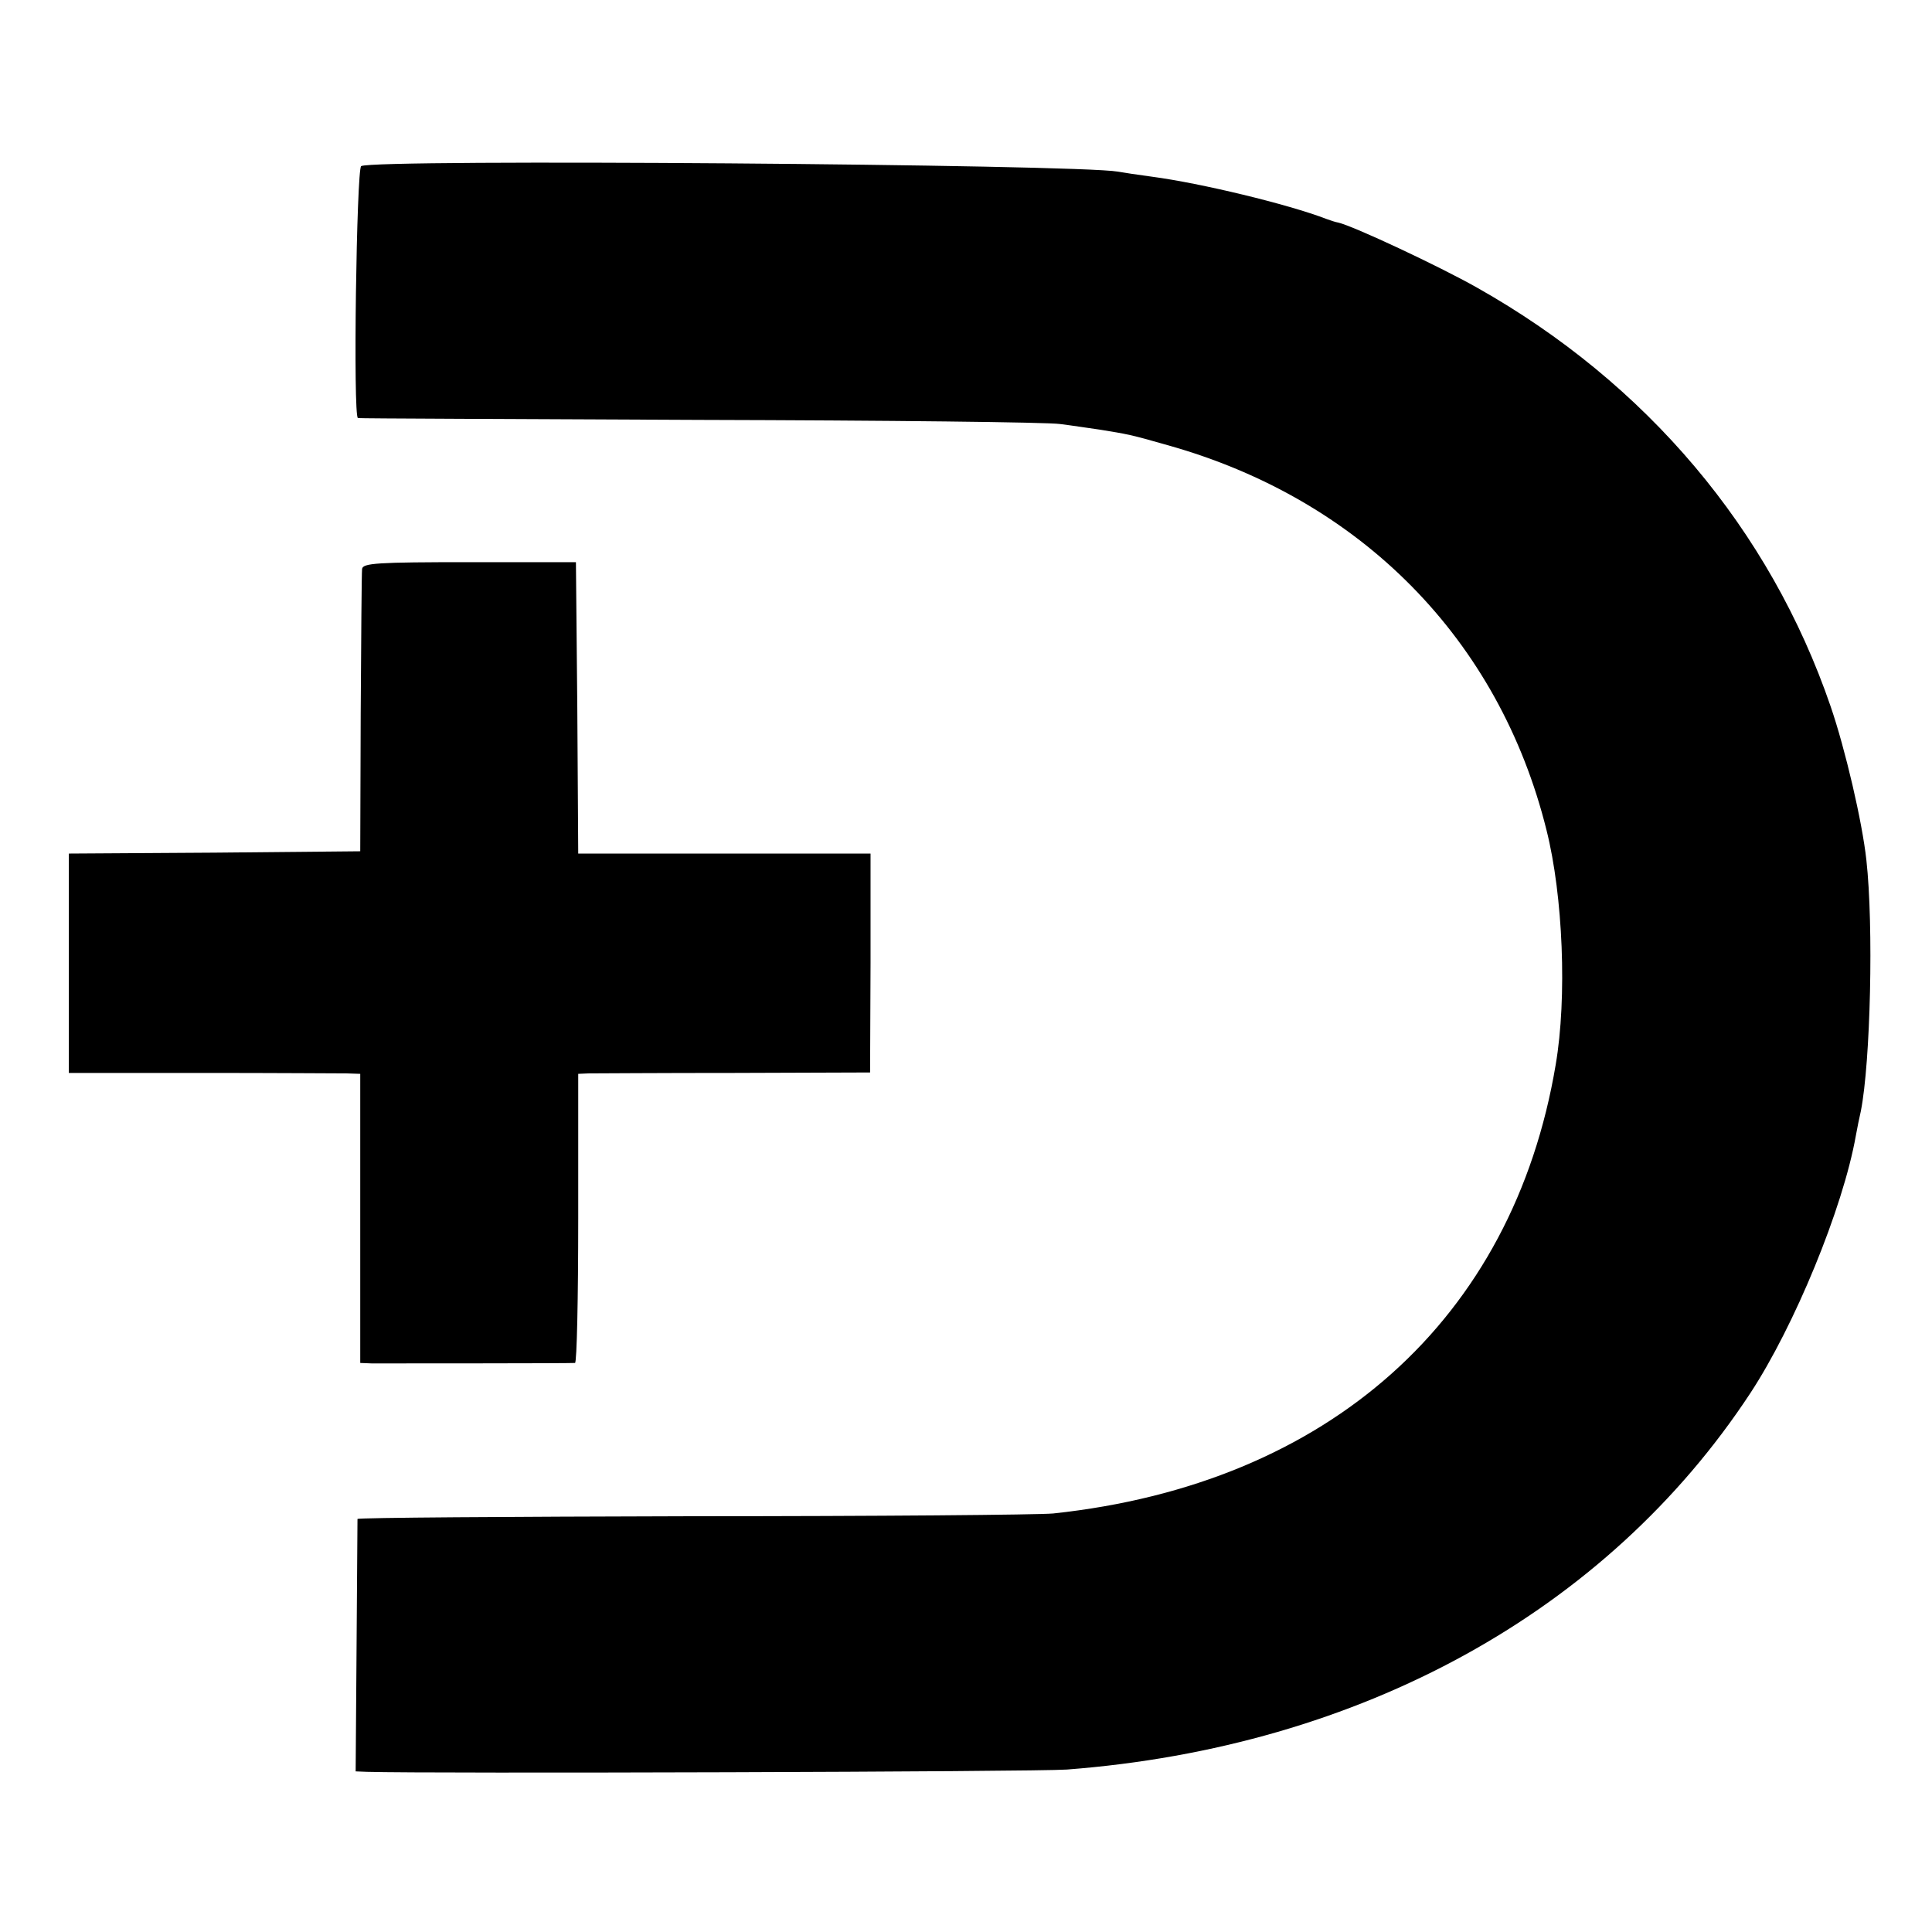 <?xml version="1.0" standalone="no"?>
<!DOCTYPE svg PUBLIC "-//W3C//DTD SVG 20010904//EN"
 "http://www.w3.org/TR/2001/REC-SVG-20010904/DTD/svg10.dtd">
<svg version="1.0" xmlns="http://www.w3.org/2000/svg"
 width="421pt" height="421pt" viewBox="0 0 421 421"
 preserveAspectRatio="xMidYMid meet">
<g transform="translate(0,421) scale(0.1,-0.1)"
fill="#000000" stroke="none">
<path d="M787 3848 c-10 -6 -18 -547 -7 -549 3 -1 338 -2 745 -4 407 -1 760
-5 785 -9 25 -3 63 -9 85 -12 62 -10 69 -11 149 -34 422 -118 723 -424 826
-839 36 -143 45 -365 20 -511 -93 -555 -495 -914 -1095 -978 -33 -3 -387 -6
-787 -6 -401 -1 -728 -3 -729 -6 0 -3 -1 -128 -2 -278 l-2 -272 25 -1 c133 -4
1457 0 1525 5 640 49 1176 344 1489 820 96 146 202 403 230 561 3 17 8 41 11
54 21 107 28 403 12 547 -9 83 -46 242 -78 335 -132 385 -401 704 -770 912
-83 47 -271 135 -303 142 -6 1 -18 5 -26 8 -83 32 -274 78 -380 92 -30 4 -63
9 -74 11 -89 16 -1623 28 -1649 12z"/>
<path d="M789 2970 c-1 -8 -2 -150 -3 -315 l-1 -300 -317 -3 -318 -2 0 -239 0
-239 288 0 c158 0 301 -1 317 -1 l30 -1 0 -315 0 -315 25 -1 c30 0 432 0 443
1 4 0 7 142 7 315 l0 315 23 1 c12 0 155 1 318 1 l295 1 1 238 0 239 -318 0
-319 0 -2 317 -3 318 -232 0 c-201 0 -233 -2 -234 -15z"/>
</g>
</svg>

